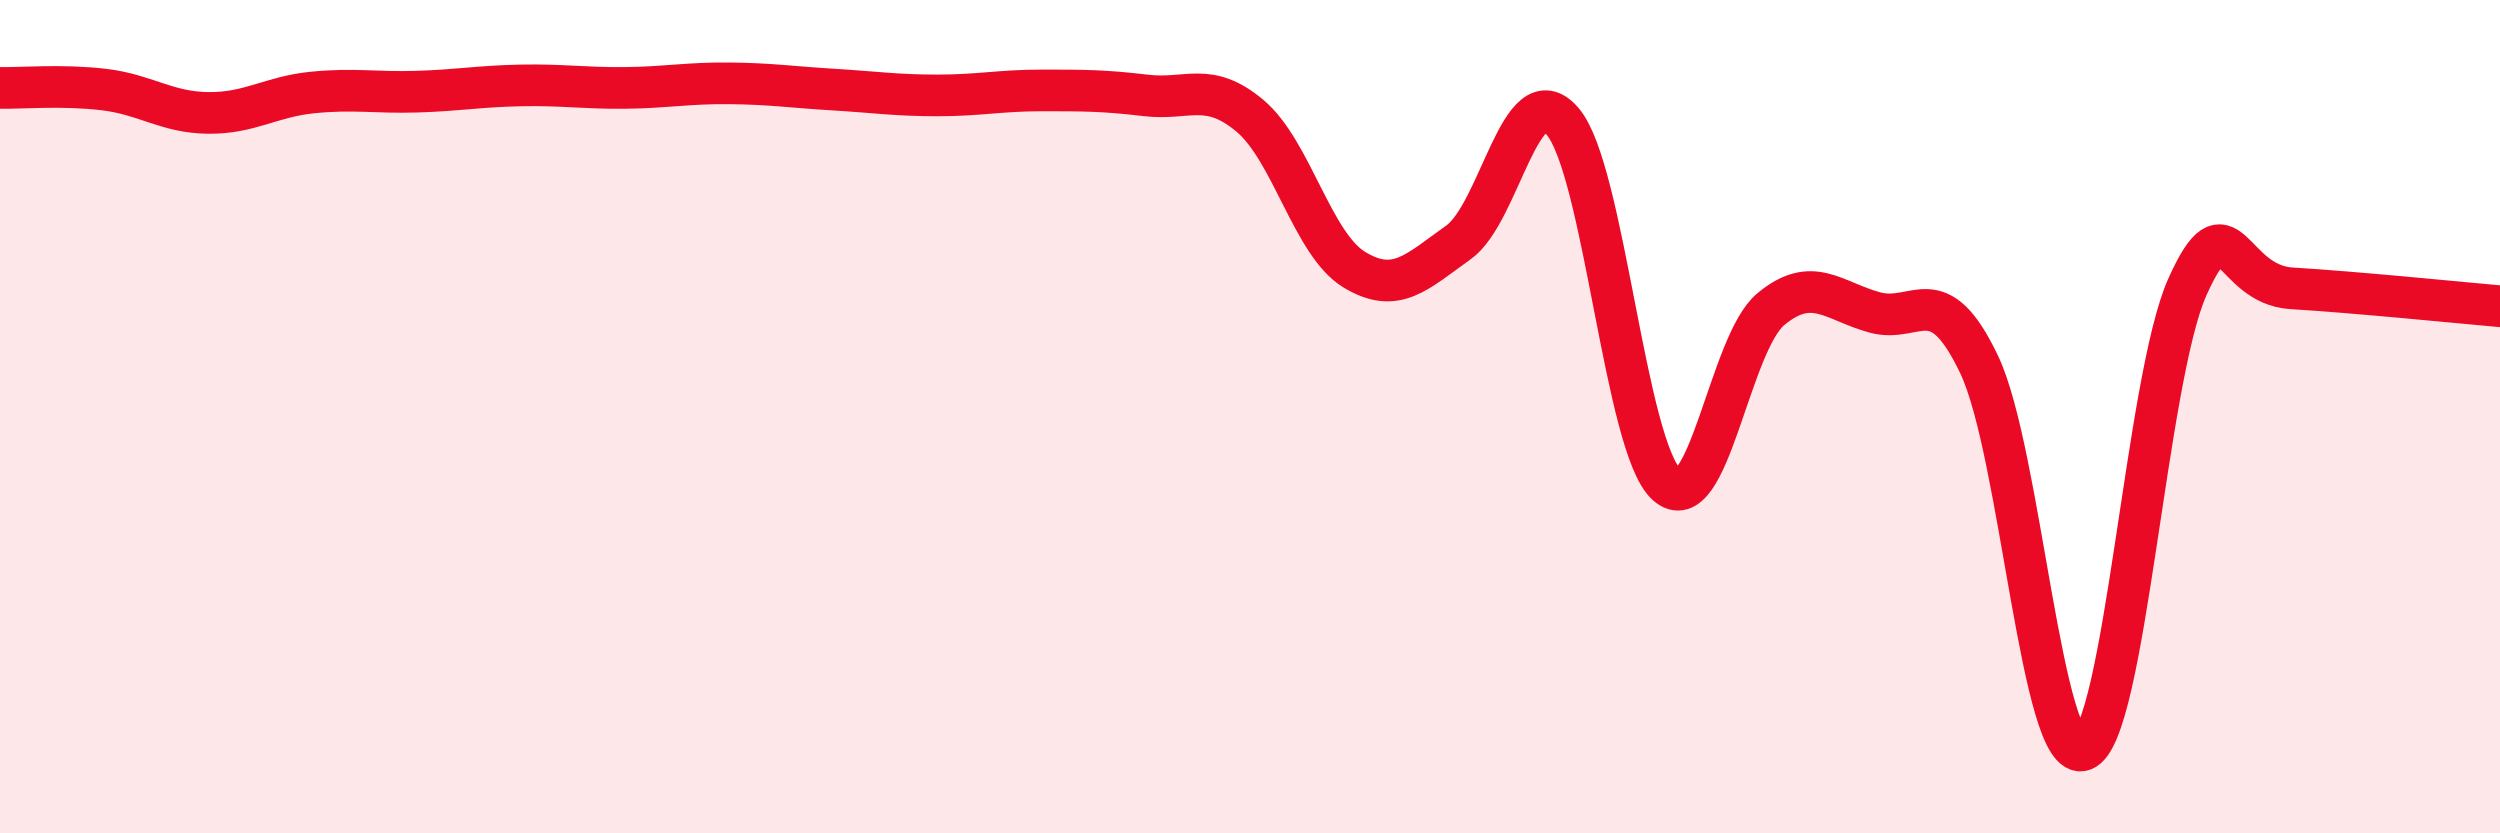 
    <svg width="60" height="20" viewBox="0 0 60 20" xmlns="http://www.w3.org/2000/svg">
      <path
        d="M 0,2.11 C 0.5,2.12 1.5,2.03 2.5,2.15 C 3.5,2.27 4,2.7 5,2.71 C 6,2.72 6.5,2.32 7.5,2.22 C 8.5,2.12 9,2.23 10,2.2 C 11,2.17 11.5,2.07 12.5,2.05 C 13.5,2.03 14,2.12 15,2.11 C 16,2.1 16.5,1.99 17.5,2 C 18.5,2.01 19,2.09 20,2.15 C 21,2.21 21.5,2.29 22.5,2.29 C 23.5,2.29 24,2.17 25,2.17 C 26,2.17 26.5,2.17 27.5,2.29 C 28.5,2.41 29,1.94 30,2.78 C 31,3.62 31.5,5.86 32.5,6.47 C 33.5,7.08 34,6.53 35,5.82 C 36,5.11 36.5,1.75 37.5,2.91 C 38.5,4.07 39,10.73 40,11.63 C 41,12.53 41.5,8.25 42.5,7.42 C 43.5,6.59 44,7.23 45,7.5 C 46,7.77 46.5,6.65 47.5,8.75 C 48.5,10.85 49,18.37 50,18 C 51,17.63 51.5,9.1 52.5,6.88 C 53.5,4.66 53.5,6.83 55,6.92 C 56.5,7.01 59,7.26 60,7.35L60 20L0 20Z"
        fill="#EB0A25"
        opacity="0.1"
        stroke-linecap="round"
        stroke-linejoin="round"
      />
      <path
        d="M 0,2.11 C 0.5,2.12 1.5,2.03 2.5,2.15 C 3.5,2.27 4,2.7 5,2.71 C 6,2.72 6.5,2.32 7.5,2.22 C 8.5,2.12 9,2.23 10,2.2 C 11,2.17 11.5,2.07 12.5,2.05 C 13.5,2.03 14,2.12 15,2.11 C 16,2.1 16.5,1.99 17.5,2 C 18.5,2.01 19,2.09 20,2.15 C 21,2.21 21.5,2.29 22.5,2.29 C 23.5,2.29 24,2.17 25,2.17 C 26,2.17 26.5,2.17 27.5,2.29 C 28.5,2.41 29,1.94 30,2.78 C 31,3.62 31.5,5.86 32.5,6.47 C 33.5,7.08 34,6.53 35,5.82 C 36,5.11 36.5,1.75 37.5,2.91 C 38.5,4.07 39,10.73 40,11.63 C 41,12.53 41.5,8.25 42.5,7.42 C 43.5,6.59 44,7.23 45,7.5 C 46,7.77 46.5,6.65 47.5,8.75 C 48.5,10.85 49,18.37 50,18 C 51,17.63 51.5,9.1 52.5,6.88 C 53.5,4.66 53.5,6.83 55,6.92 C 56.5,7.01 59,7.26 60,7.35"
        stroke="#EB0A25"
        stroke-width="1"
        fill="none"
        stroke-linecap="round"
        stroke-linejoin="round"
      />
    </svg>
  